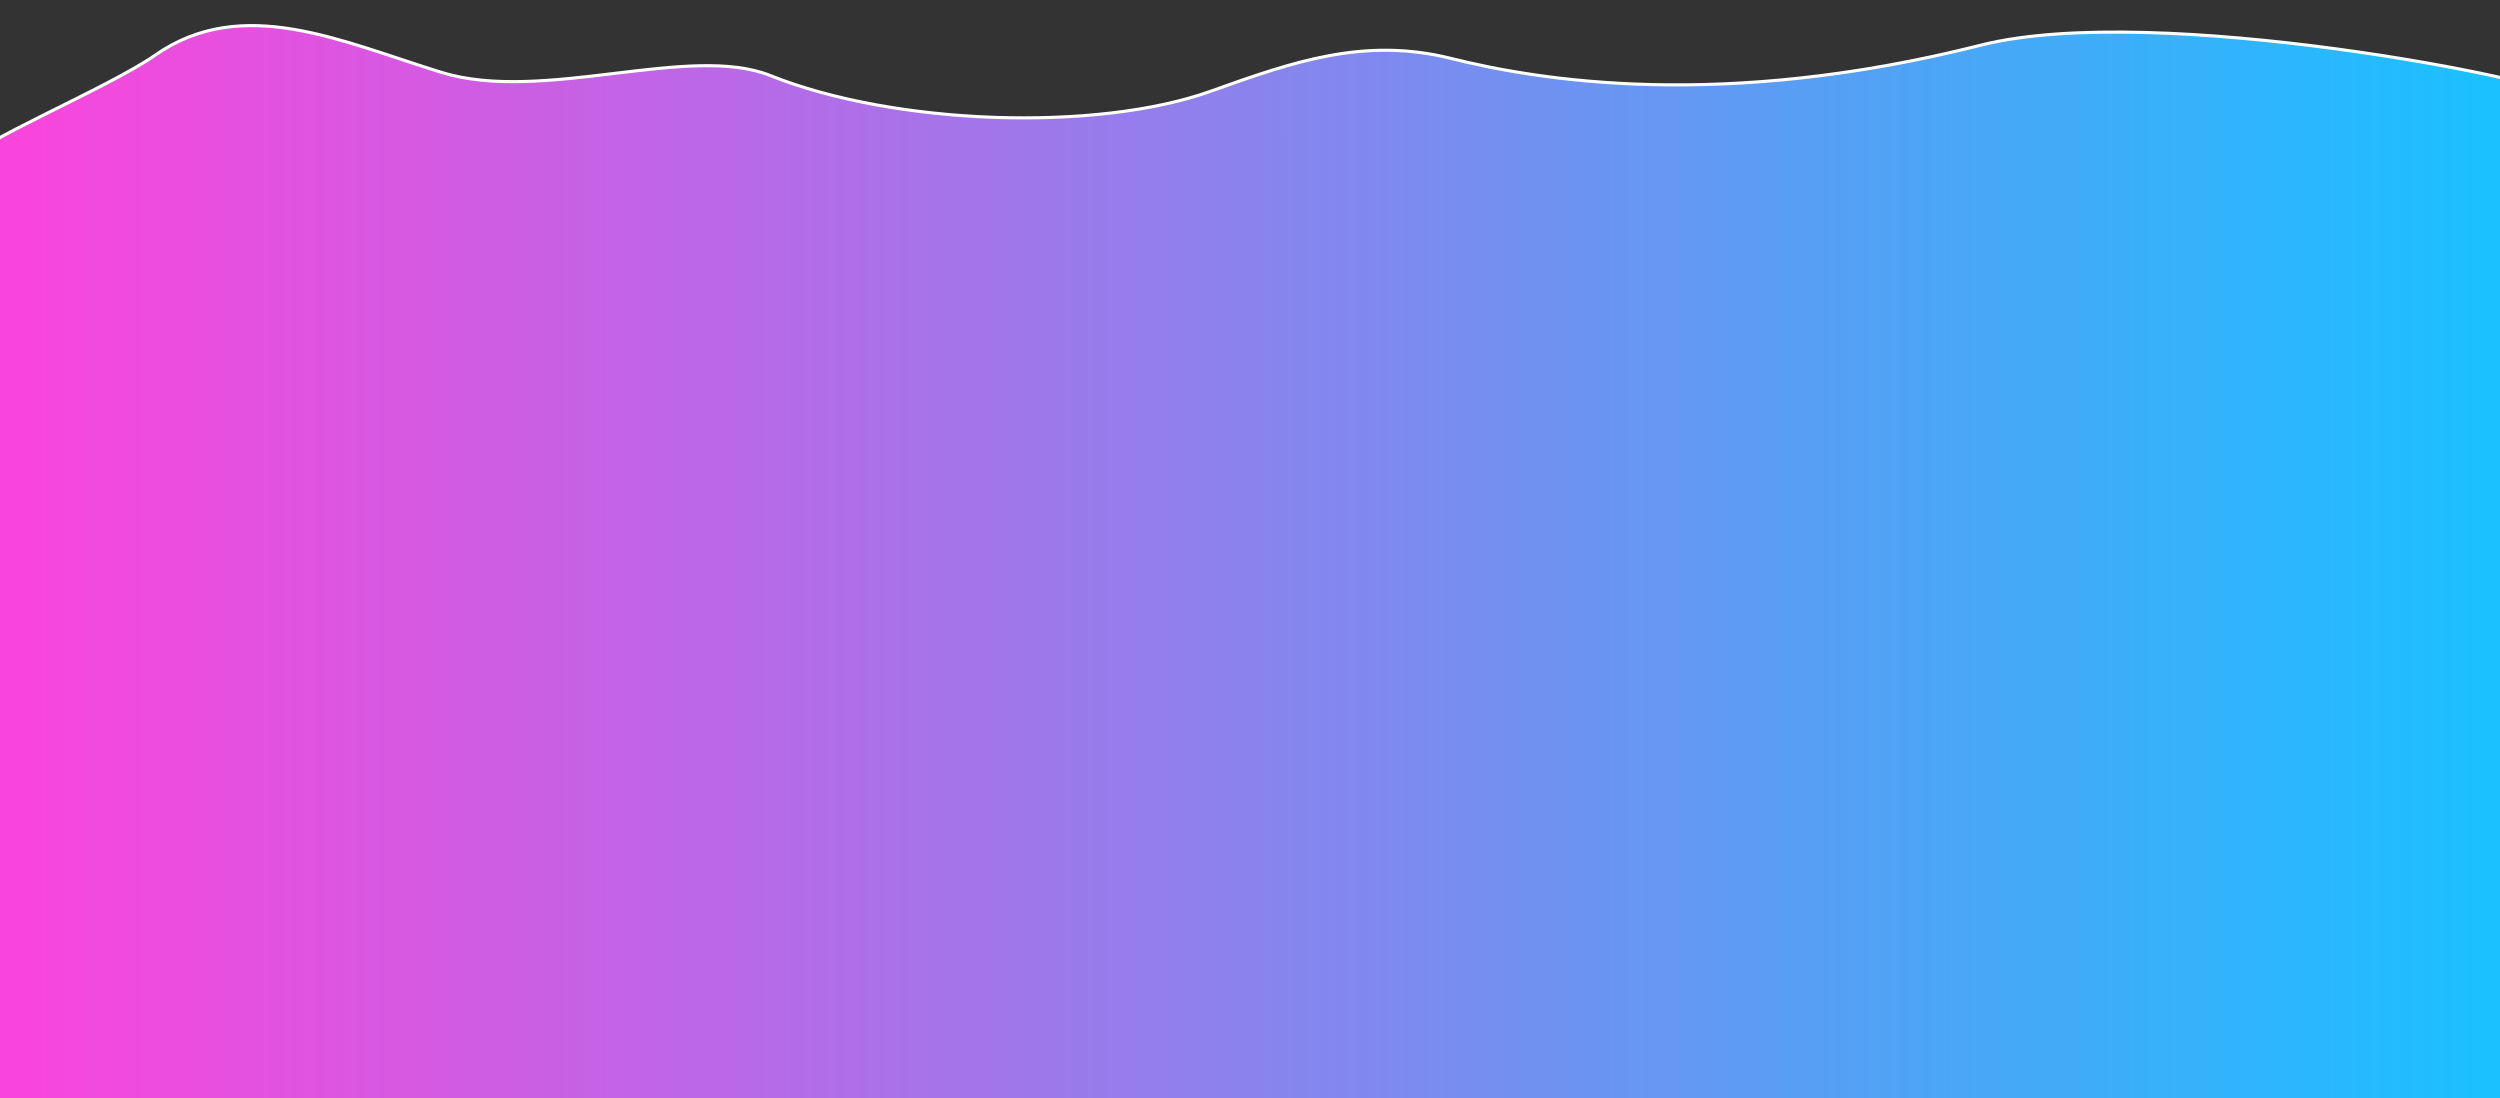 <?xml version="1.0" encoding="UTF-8"?> <svg xmlns="http://www.w3.org/2000/svg" xmlns:xlink="http://www.w3.org/1999/xlink" id="_Слой_1" data-name="Слой 1" viewBox="0 0 1605 705"><rect x="0" y="0" width="1605" height="705" fill="#333333" stroke="none"/> <defs> <style> .cls-1 { fill: url(#_Безымянный_градиент_8); stroke: #fff; stroke-miterlimit: 10; stroke-width: 2px; } </style> <linearGradient id="_Безымянный_градиент_8" data-name="Безымянный градиент 8" x1="-30.24" y1="367.47" x2="1644.67" y2="367.47" gradientUnits="userSpaceOnUse"> <stop offset="0" stop-color="#ff42dc"></stop> <stop offset="1" stop-color="#14c4ff"></stop> </linearGradient> </defs> <path class="cls-1" d="M1642.99,61.58c1.07-8.51-258.49-61.08-371.19-32.6-166.91,42.18-284.3,22.52-340.3,8.52-55.31-13.83-101,2-154,21-73.31,26.28-203,22-283-10-51.97-20.79-146,18-211-2C219.38,26.77,155.7-3.84,99.5,35.5,69.5,56.5-19.83,93.47-20,102.96c-1.92,110.16-29.8,260.3,15.5,321.81v291.72l1624,2V445.55c45.98-6.41,12.73-297.95,23.49-383.97Z"></path> </svg> 